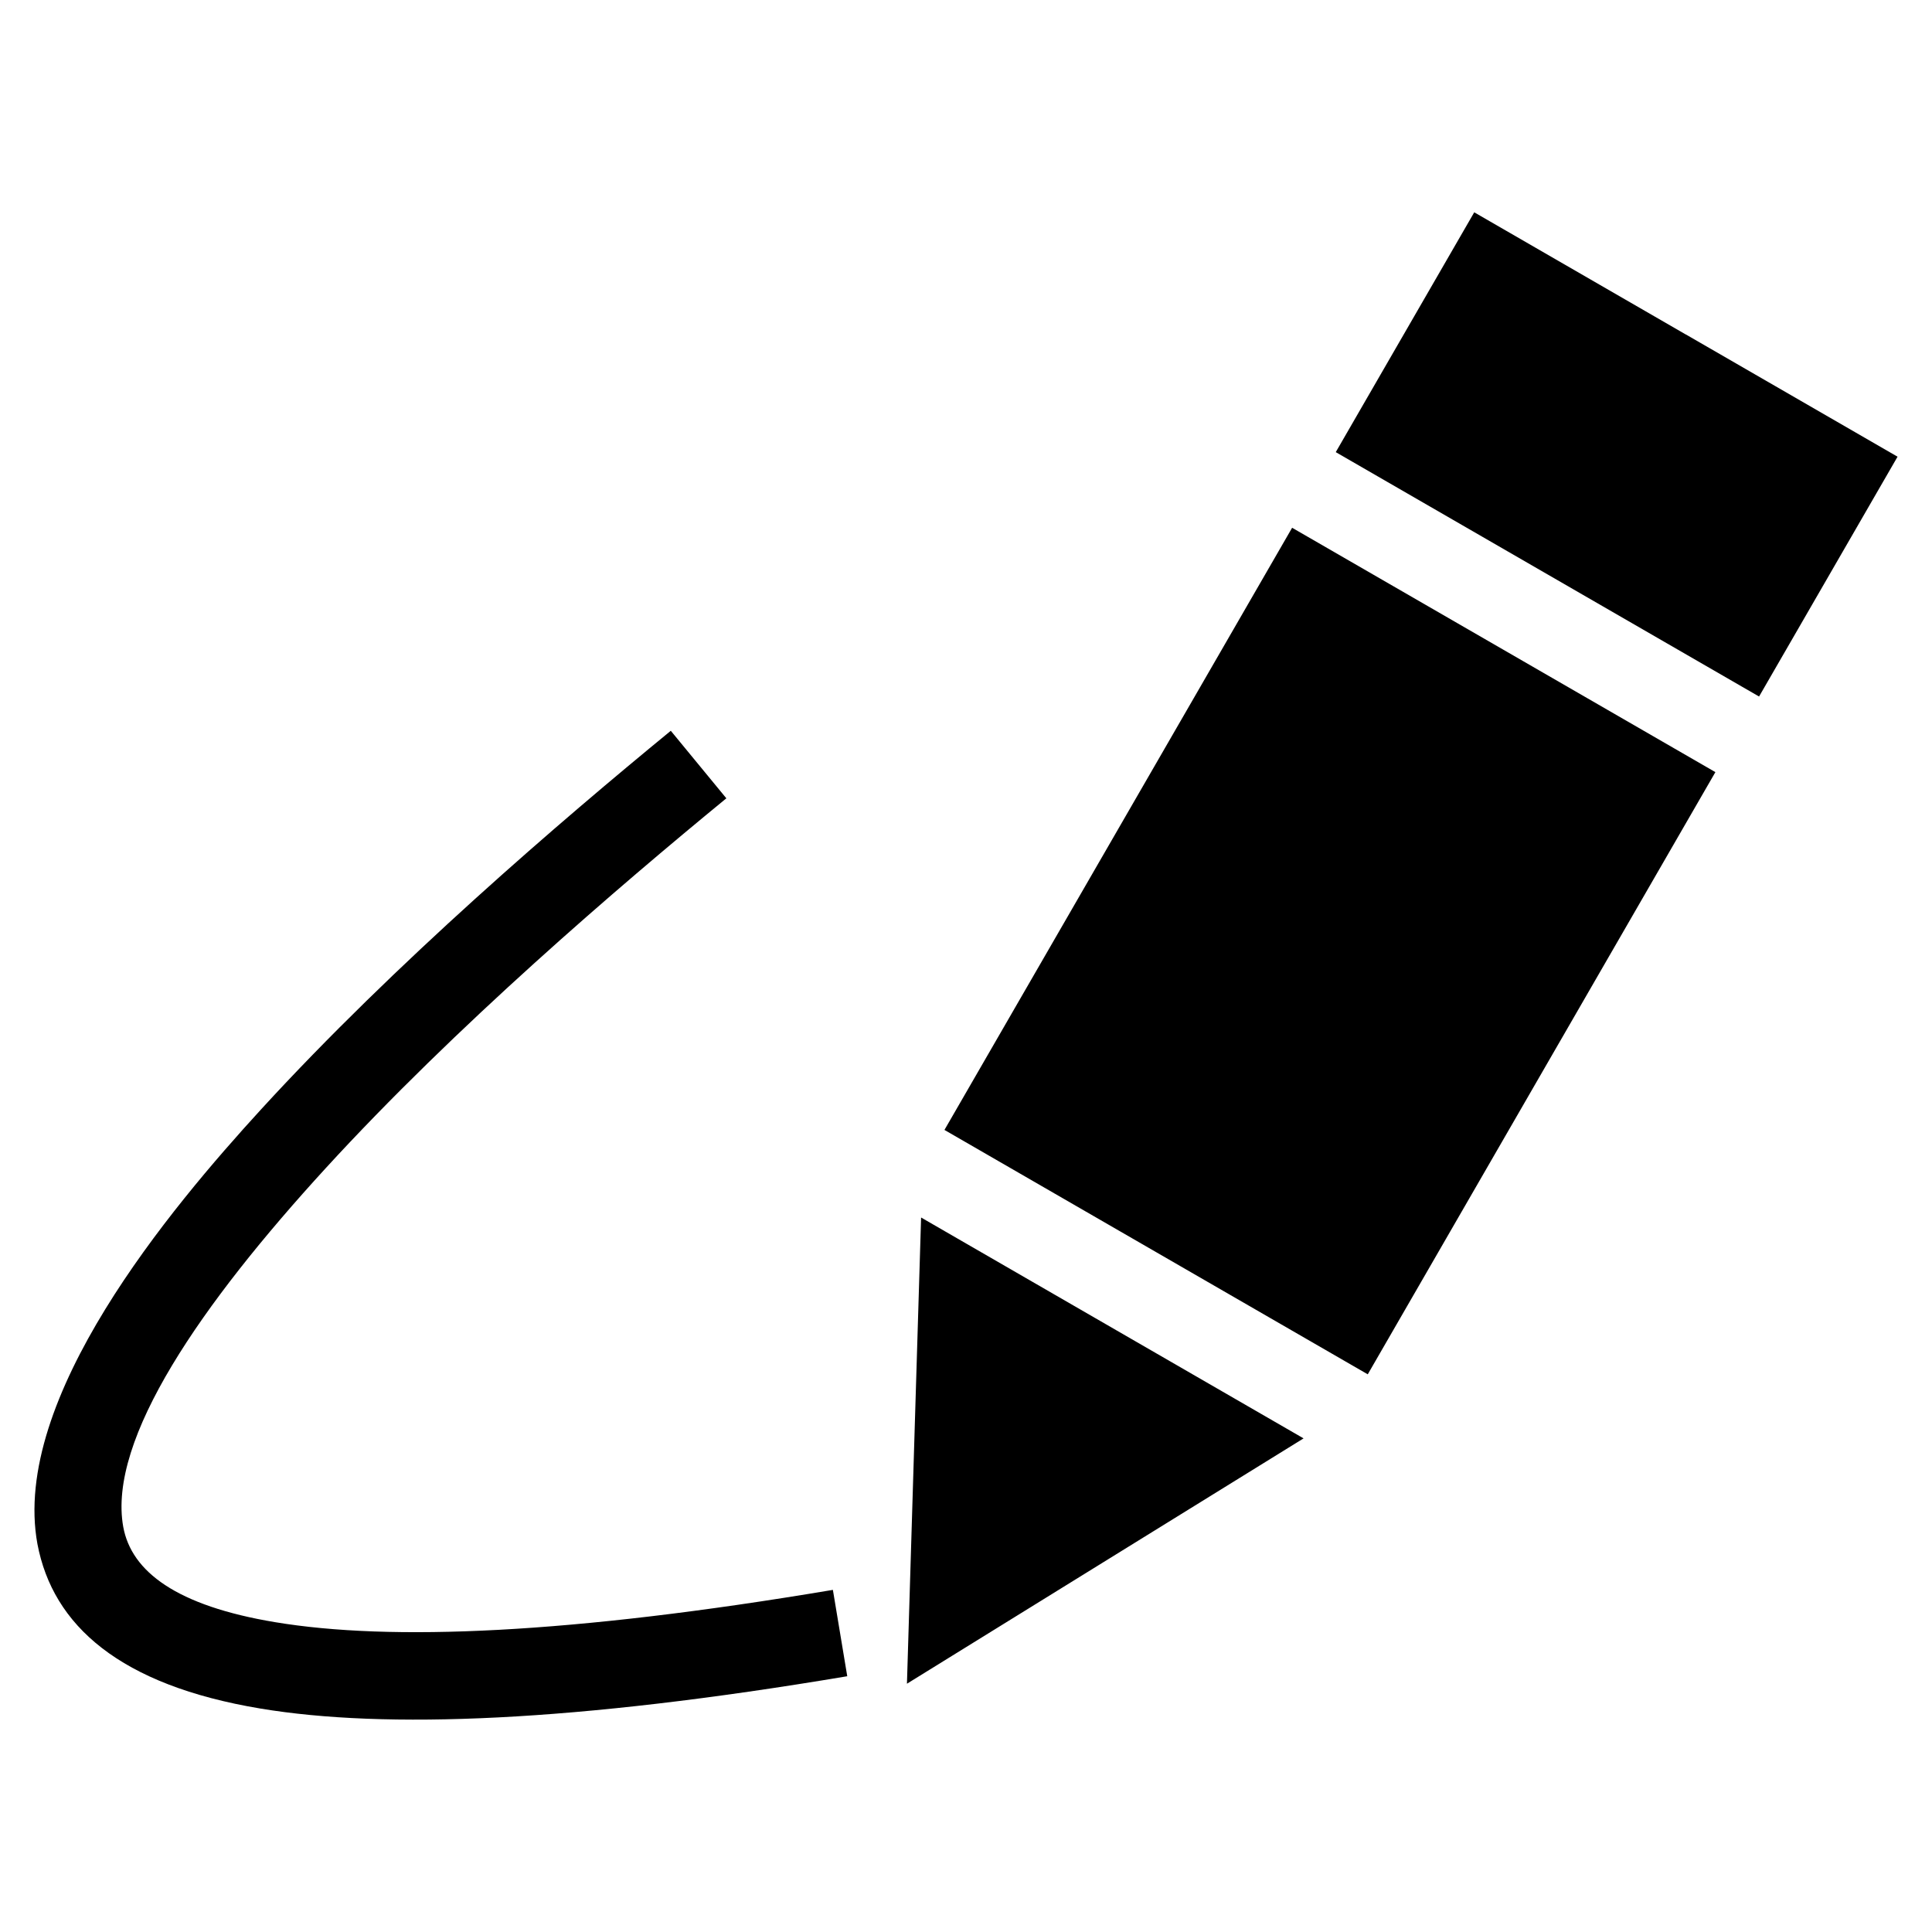 <?xml version="1.0" encoding="UTF-8"?>
<!-- Uploaded to: SVG Repo, www.svgrepo.com, Generator: SVG Repo Mixer Tools -->
<svg fill="#000000" width="800px" height="800px" version="1.1" viewBox="144 144 512 512" xmlns="http://www.w3.org/2000/svg">
 <path d="m590.78 232.64 56.09 32.391-36.699 63.555-112.18-64.766 36.699-63.555 56.09 32.391zm-222.26 355.58c-72.367 12.184-122.44 14.055-155.47 8.57-37.316-6.211-55.031-22.008-59.129-43.605-7.09-38.57 35.262-88.965 59.277-115.2 35.52-38.797 79.426-76.418 108.57-100.32l14.723 17.895c-28.641 23.504-71.719 60.398-106.2 98.047-32.812 35.836-57.844 71.793-53.625 95.055 2.176 11.836 14.117 20.887 40.219 25.227 30.605 5.094 78.125 3.176 147.84-8.555l3.809 22.898zm230.07-239.59-92.121 159.58-112.18-64.766 92.137-159.58 112.18 64.766zm-109.12 176.55-105.12 65.023 3.75-123.55 101.37 58.539z" fill-rule="evenodd"/>
</svg>